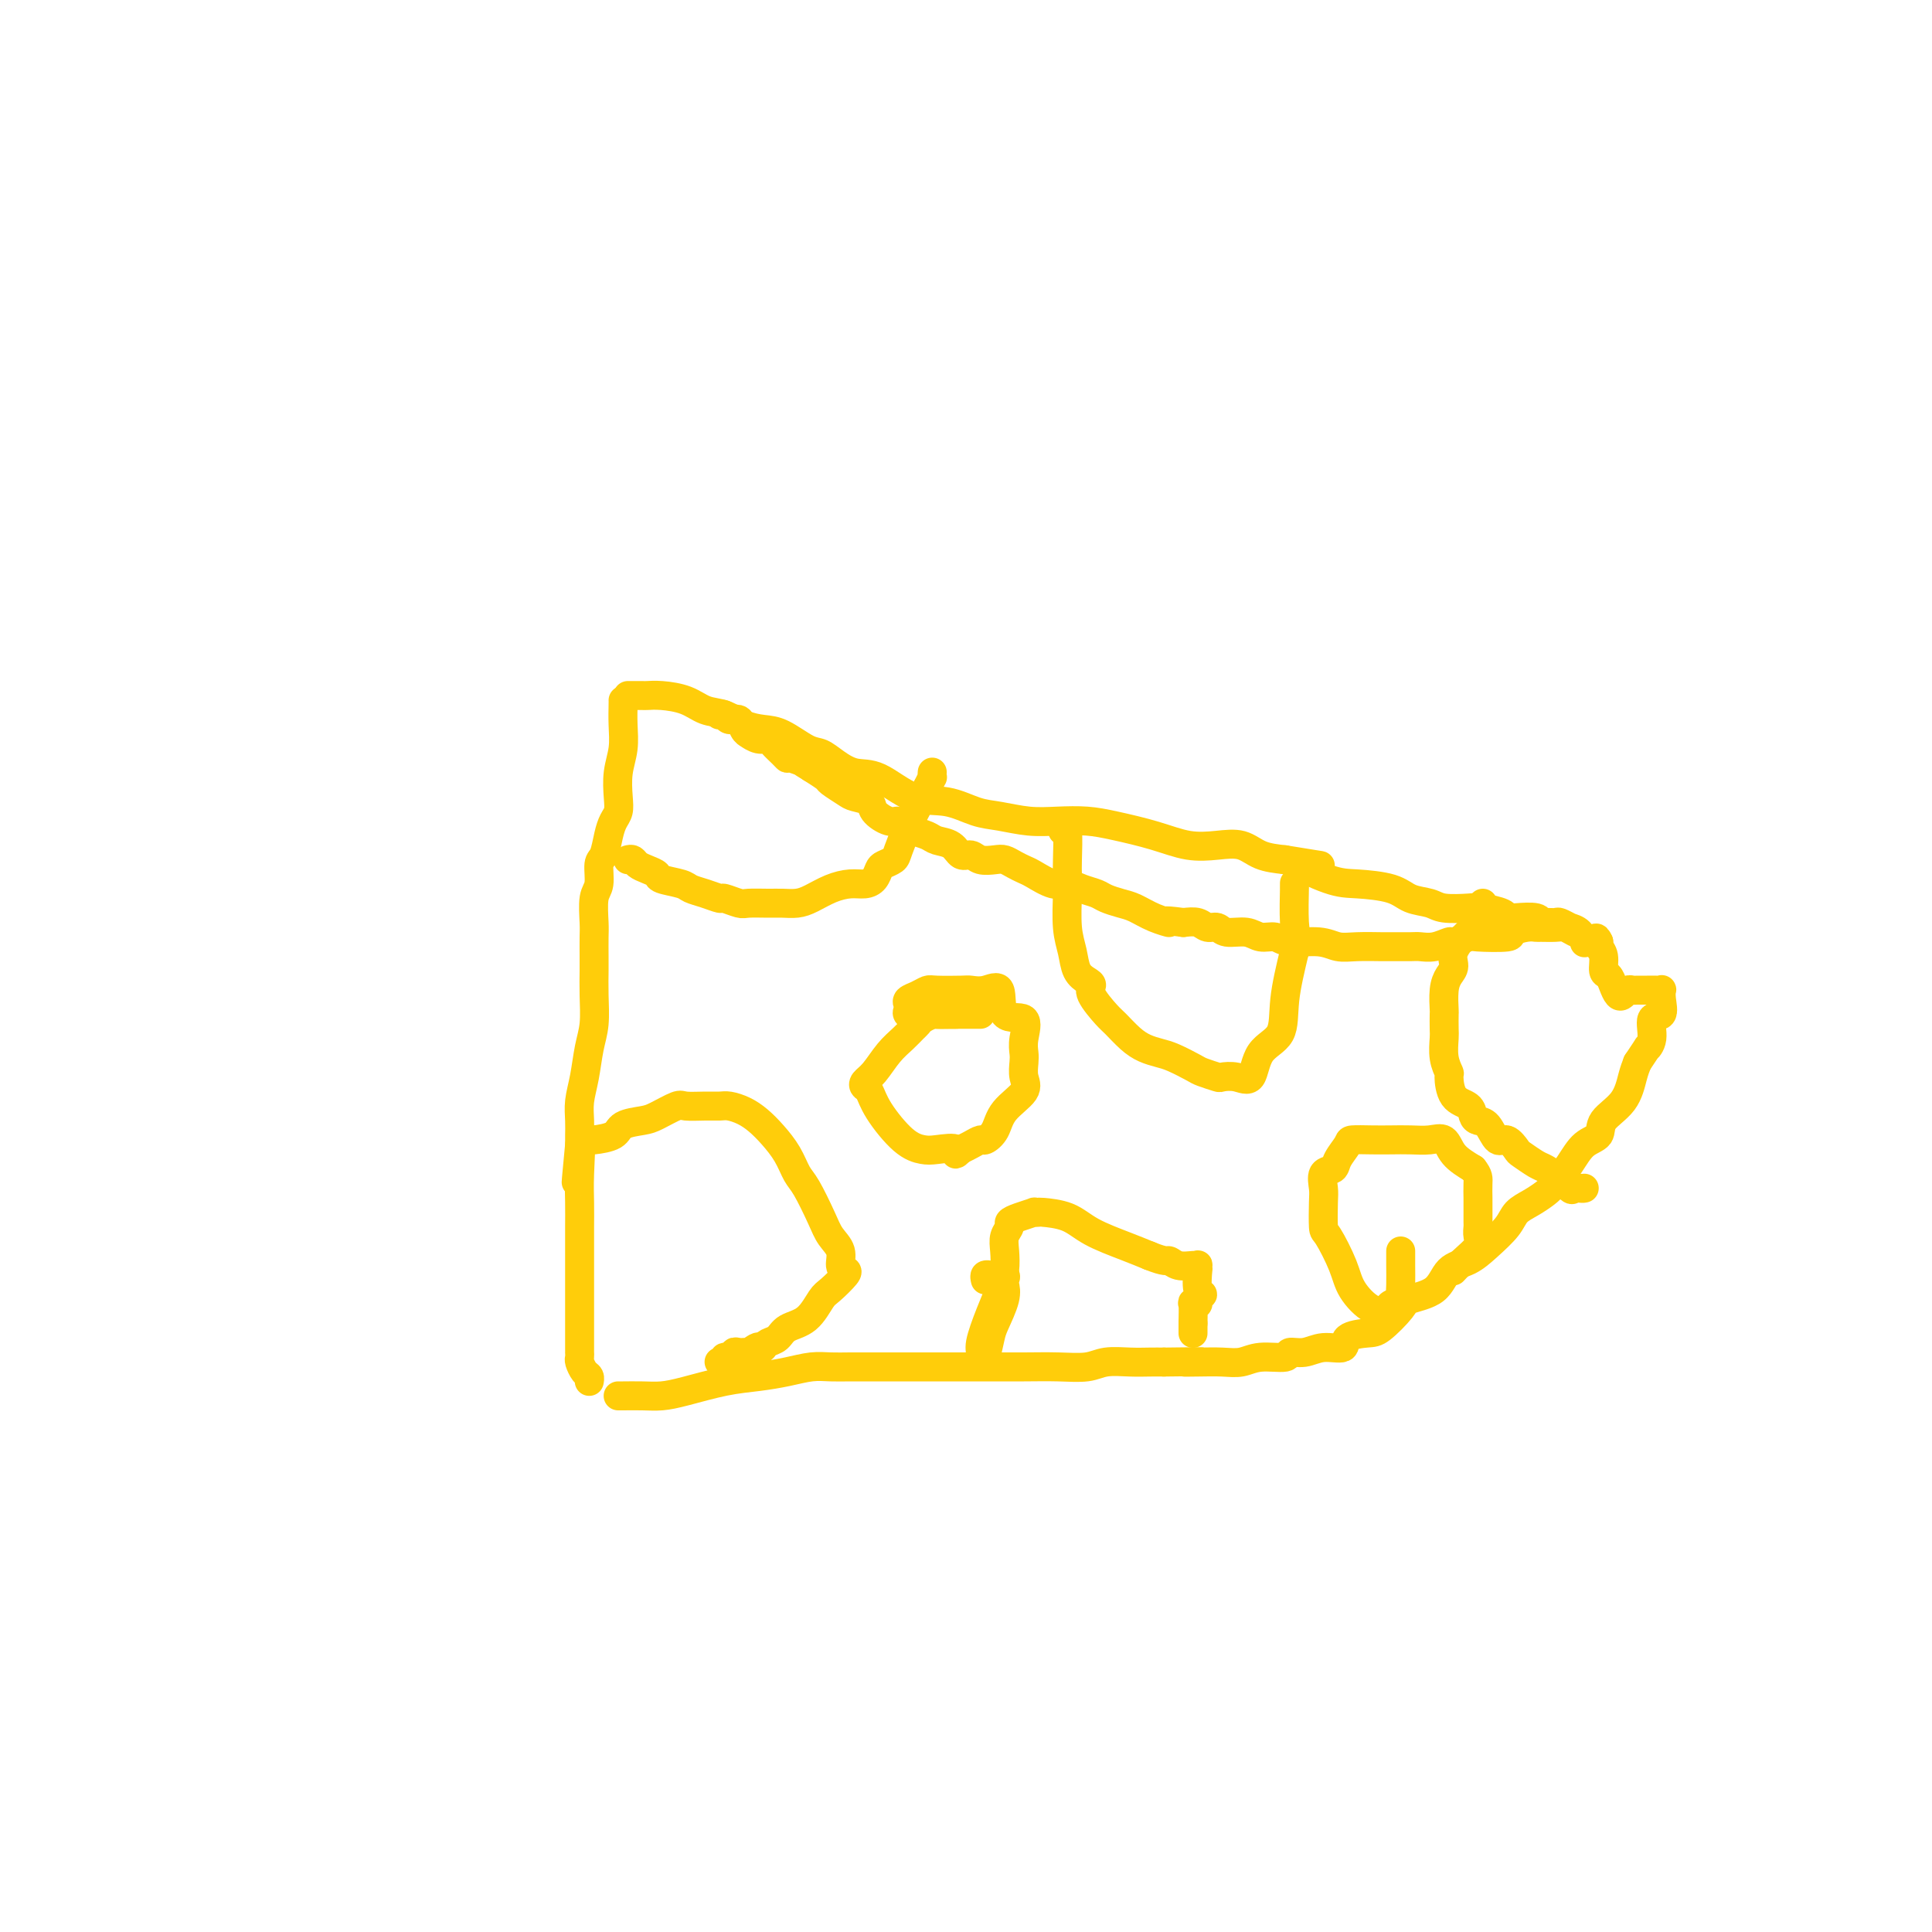 <svg viewBox='0 0 400 400' version='1.1' xmlns='http://www.w3.org/2000/svg' xmlns:xlink='http://www.w3.org/1999/xlink'><g fill='none' stroke='#FFCD0A' stroke-width='6' stroke-linecap='round' stroke-linejoin='round'><path d='M129,145c0.008,0.090 0.016,0.180 0,1c-0.016,0.820 -0.056,2.369 0,4c0.056,1.631 0.208,3.342 0,5c-0.208,1.658 -0.777,3.261 -1,5c-0.223,1.739 -0.101,3.615 0,5c0.101,1.385 0.181,2.280 0,3c-0.181,0.720 -0.622,1.264 -1,2c-0.378,0.736 -0.694,1.664 -1,3c-0.306,1.336 -0.604,3.079 -1,4c-0.396,0.921 -0.891,1.021 -1,2c-0.109,0.979 0.167,2.836 0,4c-0.167,1.164 -0.777,1.636 -1,3c-0.223,1.364 -0.060,3.619 0,5c0.060,1.381 0.017,1.888 0,3c-0.017,1.112 -0.008,2.830 0,4c0.008,1.170 0.013,1.792 0,3c-0.013,1.208 -0.046,3.001 0,5c0.046,1.999 0.170,4.204 0,6c-0.170,1.796 -0.634,3.181 -1,5c-0.366,1.819 -0.634,4.070 -1,6c-0.366,1.930 -0.830,3.539 -1,5c-0.170,1.461 -0.046,2.773 0,4c0.046,1.227 0.012,2.369 0,3c-0.012,0.631 -0.004,0.752 0,1c0.004,0.248 0.002,0.624 0,1'/><path d='M120,237c-1.392,14.522 -0.373,4.826 0,2c0.373,-2.826 0.100,1.219 0,4c-0.100,2.781 -0.027,4.297 0,6c0.027,1.703 0.007,3.591 0,5c-0.007,1.409 -0.002,2.338 0,4c0.002,1.662 0.001,4.055 0,5c-0.001,0.945 -0.000,0.440 0,1c0.000,0.560 0.000,2.184 0,3c-0.000,0.816 -0.000,0.824 0,1c0.000,0.176 0.000,0.518 0,1c-0.000,0.482 -0.000,1.102 0,2c0.000,0.898 0.000,2.073 0,3c-0.000,0.927 -0.000,1.607 0,2c0.000,0.393 0.000,0.501 0,1c-0.000,0.499 -0.001,1.390 0,2c0.001,0.610 0.003,0.941 0,1c-0.003,0.059 -0.011,-0.153 0,0c0.011,0.153 0.041,0.672 0,1c-0.041,0.328 -0.155,0.466 0,1c0.155,0.534 0.578,1.463 1,2c0.422,0.537 0.845,0.683 1,1c0.155,0.317 0.044,0.805 0,1c-0.044,0.195 -0.022,0.098 0,0'/><path d='M130,144c0.336,-0.000 0.671,-0.001 1,0c0.329,0.001 0.650,0.002 1,0c0.350,-0.002 0.729,-0.008 1,0c0.271,0.008 0.435,0.028 1,0c0.565,-0.028 1.533,-0.106 3,0c1.467,0.106 3.435,0.396 5,1c1.565,0.604 2.728,1.522 4,2c1.272,0.478 2.655,0.517 4,1c1.345,0.483 2.653,1.410 4,2c1.347,0.590 2.733,0.843 4,1c1.267,0.157 2.414,0.218 4,1c1.586,0.782 3.611,2.286 5,3c1.389,0.714 2.140,0.637 3,1c0.860,0.363 1.827,1.167 3,2c1.173,0.833 2.550,1.694 4,2c1.450,0.306 2.973,0.057 5,1c2.027,0.943 4.557,3.080 7,4c2.443,0.920 4.798,0.625 7,1c2.202,0.375 4.251,1.420 6,2c1.749,0.580 3.199,0.693 5,1c1.801,0.307 3.953,0.806 6,1c2.047,0.194 3.988,0.084 6,0c2.012,-0.084 4.095,-0.141 6,0c1.905,0.141 3.633,0.481 6,1c2.367,0.519 5.374,1.218 8,2c2.626,0.782 4.872,1.649 7,2c2.128,0.351 4.137,0.187 6,0c1.863,-0.187 3.578,-0.396 5,0c1.422,0.396 2.549,1.399 4,2c1.451,0.601 3.225,0.801 5,1'/><path d='M266,178c12.585,2.070 5.548,0.743 4,1c-1.548,0.257 2.393,2.096 5,3c2.607,0.904 3.878,0.873 6,1c2.122,0.127 5.093,0.412 7,1c1.907,0.588 2.749,1.477 4,2c1.251,0.523 2.910,0.679 4,1c1.090,0.321 1.612,0.808 3,1c1.388,0.192 3.644,0.090 5,0c1.356,-0.090 1.814,-0.169 3,0c1.186,0.169 3.102,0.585 4,1c0.898,0.415 0.778,0.829 1,1c0.222,0.171 0.784,0.099 2,0c1.216,-0.099 3.084,-0.224 4,0c0.916,0.224 0.880,0.796 1,1c0.120,0.204 0.397,0.041 1,0c0.603,-0.041 1.533,0.041 2,0c0.467,-0.041 0.471,-0.205 1,0c0.529,0.205 1.581,0.780 2,1c0.419,0.220 0.203,0.084 0,0c-0.203,-0.084 -0.395,-0.115 0,0c0.395,0.115 1.375,0.377 2,1c0.625,0.623 0.893,1.607 1,2c0.107,0.393 0.054,0.197 0,0'/><path d='M128,289c-0.017,-0.001 -0.035,-0.002 0,0c0.035,0.002 0.121,0.008 1,0c0.879,-0.008 2.551,-0.030 4,0c1.449,0.030 2.676,0.110 4,0c1.324,-0.110 2.745,-0.412 5,-1c2.255,-0.588 5.345,-1.464 8,-2c2.655,-0.536 4.877,-0.732 7,-1c2.123,-0.268 4.147,-0.608 6,-1c1.853,-0.392 3.533,-0.837 5,-1c1.467,-0.163 2.719,-0.044 4,0c1.281,0.044 2.590,0.012 4,0c1.410,-0.012 2.922,-0.003 4,0c1.078,0.003 1.723,0.001 3,0c1.277,-0.001 3.185,-0.000 5,0c1.815,0.000 3.537,0.000 5,0c1.463,-0.000 2.668,-0.000 4,0c1.332,0.000 2.789,0.001 4,0c1.211,-0.001 2.174,-0.004 4,0c1.826,0.004 4.515,0.015 7,0c2.485,-0.015 4.766,-0.057 7,0c2.234,0.057 4.422,0.211 6,0c1.578,-0.211 2.547,-0.789 4,-1c1.453,-0.211 3.391,-0.057 5,0c1.609,0.057 2.888,0.016 4,0c1.112,-0.016 2.056,-0.008 3,0'/><path d='M241,282c12.371,-0.156 6.799,-0.046 5,0c-1.799,0.046 0.174,0.027 2,0c1.826,-0.027 3.506,-0.064 5,0c1.494,0.064 2.801,0.229 4,0c1.199,-0.229 2.290,-0.850 4,-1c1.710,-0.150 4.039,0.172 5,0c0.961,-0.172 0.555,-0.837 1,-1c0.445,-0.163 1.740,0.177 3,0c1.260,-0.177 2.485,-0.871 4,-1c1.515,-0.129 3.320,0.306 4,0c0.680,-0.306 0.234,-1.353 1,-2c0.766,-0.647 2.744,-0.895 4,-1c1.256,-0.105 1.791,-0.066 3,-1c1.209,-0.934 3.092,-2.840 4,-4c0.908,-1.160 0.839,-1.573 2,-2c1.161,-0.427 3.550,-0.869 5,-2c1.450,-1.131 1.959,-2.950 3,-4c1.041,-1.050 2.613,-1.331 4,-2c1.387,-0.669 2.588,-1.727 4,-3c1.412,-1.273 3.035,-2.762 4,-4c0.965,-1.238 1.273,-2.224 2,-3c0.727,-0.776 1.874,-1.342 3,-2c1.126,-0.658 2.232,-1.407 3,-2c0.768,-0.593 1.197,-1.029 2,-2c0.803,-0.971 1.980,-2.477 3,-4c1.020,-1.523 1.884,-3.062 3,-4c1.116,-0.938 2.484,-1.276 3,-2c0.516,-0.724 0.180,-1.833 1,-3c0.820,-1.167 2.798,-2.391 4,-4c1.202,-1.609 1.629,-3.603 2,-5c0.371,-1.397 0.685,-2.199 1,-3'/><path d='M339,220c3.014,-4.489 2.047,-3.212 2,-3c-0.047,0.212 0.824,-0.640 1,-2c0.176,-1.360 -0.345,-3.226 0,-4c0.345,-0.774 1.555,-0.456 2,-1c0.445,-0.544 0.125,-1.950 0,-3c-0.125,-1.050 -0.056,-1.746 0,-2c0.056,-0.254 0.099,-0.068 0,0c-0.099,0.068 -0.341,0.019 -1,0c-0.659,-0.019 -1.735,-0.006 -2,0c-0.265,0.006 0.280,0.005 0,0c-0.280,-0.005 -1.384,-0.014 -2,0c-0.616,0.014 -0.742,0.051 -1,0c-0.258,-0.051 -0.646,-0.189 -1,0c-0.354,0.189 -0.673,0.704 -1,1c-0.327,0.296 -0.661,0.371 -1,0c-0.339,-0.371 -0.683,-1.188 -1,-2c-0.317,-0.812 -0.607,-1.618 -1,-2c-0.393,-0.382 -0.889,-0.339 -1,-1c-0.111,-0.661 0.162,-2.024 0,-3c-0.162,-0.976 -0.761,-1.565 -1,-2c-0.239,-0.435 -0.120,-0.718 0,-1'/><path d='M331,195c-0.749,-1.653 -0.622,-0.285 -1,0c-0.378,0.285 -1.261,-0.512 -2,-1c-0.739,-0.488 -1.335,-0.666 -2,-1c-0.665,-0.334 -1.398,-0.822 -2,-1c-0.602,-0.178 -1.073,-0.045 -2,0c-0.927,0.045 -2.309,0.002 -3,0c-0.691,-0.002 -0.690,0.038 -1,0c-0.310,-0.038 -0.931,-0.155 -2,0c-1.069,0.155 -2.584,0.581 -3,1c-0.416,0.419 0.269,0.829 -1,1c-1.269,0.171 -4.492,0.102 -6,0c-1.508,-0.102 -1.300,-0.238 -2,0c-0.700,0.238 -2.307,0.848 -3,1c-0.693,0.152 -0.473,-0.156 -1,0c-0.527,0.156 -1.801,0.774 -3,1c-1.199,0.226 -2.323,0.060 -3,0c-0.677,-0.060 -0.908,-0.015 -2,0c-1.092,0.015 -3.045,-0.000 -4,0c-0.955,0.000 -0.914,0.015 -2,0c-1.086,-0.015 -3.301,-0.061 -5,0c-1.699,0.061 -2.881,0.228 -4,0c-1.119,-0.228 -2.174,-0.850 -4,-1c-1.826,-0.150 -4.422,0.171 -6,0c-1.578,-0.171 -2.138,-0.834 -3,-1c-0.862,-0.166 -2.027,0.167 -3,0c-0.973,-0.167 -1.754,-0.833 -3,-1c-1.246,-0.167 -2.955,0.165 -4,0c-1.045,-0.165 -1.424,-0.828 -2,-1c-0.576,-0.172 -1.347,0.146 -2,0c-0.653,-0.146 -1.186,-0.756 -2,-1c-0.814,-0.244 -1.907,-0.122 -3,0'/><path d='M245,191c-5.503,-0.742 -3.260,-0.097 -3,0c0.260,0.097 -1.462,-0.355 -3,-1c-1.538,-0.645 -2.890,-1.482 -4,-2c-1.110,-0.518 -1.977,-0.717 -3,-1c-1.023,-0.283 -2.201,-0.648 -3,-1c-0.799,-0.352 -1.219,-0.689 -2,-1c-0.781,-0.311 -1.924,-0.594 -3,-1c-1.076,-0.406 -2.084,-0.935 -3,-1c-0.916,-0.065 -1.740,0.333 -3,0c-1.260,-0.333 -2.955,-1.396 -4,-2c-1.045,-0.604 -1.438,-0.749 -2,-1c-0.562,-0.251 -1.291,-0.607 -2,-1c-0.709,-0.393 -1.398,-0.821 -2,-1c-0.602,-0.179 -1.119,-0.107 -2,0c-0.881,0.107 -2.127,0.250 -3,0c-0.873,-0.250 -1.374,-0.893 -2,-1c-0.626,-0.107 -1.379,0.322 -2,0c-0.621,-0.322 -1.112,-1.395 -2,-2c-0.888,-0.605 -2.174,-0.741 -3,-1c-0.826,-0.259 -1.193,-0.642 -2,-1c-0.807,-0.358 -2.056,-0.690 -3,-1c-0.944,-0.310 -1.585,-0.597 -2,-1c-0.415,-0.403 -0.605,-0.920 -1,-1c-0.395,-0.080 -0.997,0.278 -2,0c-1.003,-0.278 -2.409,-1.192 -3,-2c-0.591,-0.808 -0.366,-1.511 -1,-2c-0.634,-0.489 -2.126,-0.764 -3,-1c-0.874,-0.236 -1.131,-0.435 -2,-1c-0.869,-0.565 -2.349,-1.498 -3,-2c-0.651,-0.502 -0.472,-0.572 -1,-1c-0.528,-0.428 -1.764,-1.214 -3,-2'/><path d='M168,159c-4.854,-2.948 -1.490,-1.318 -1,-1c0.490,0.318 -1.895,-0.675 -3,-1c-1.105,-0.325 -0.928,0.019 -1,0c-0.072,-0.019 -0.391,-0.401 -1,-1c-0.609,-0.599 -1.507,-1.414 -2,-2c-0.493,-0.586 -0.580,-0.943 -1,-1c-0.420,-0.057 -1.172,0.187 -2,0c-0.828,-0.187 -1.731,-0.806 -2,-1c-0.269,-0.194 0.097,0.035 0,0c-0.097,-0.035 -0.657,-0.335 -1,-1c-0.343,-0.665 -0.470,-1.695 -1,-2c-0.530,-0.305 -1.462,0.114 -2,0c-0.538,-0.114 -0.680,-0.763 -1,-1c-0.320,-0.237 -0.817,-0.064 -1,0c-0.183,0.064 -0.052,0.018 0,0c0.052,-0.018 0.026,-0.009 0,0'/><path d='M130,178c0.354,-0.089 0.708,-0.179 1,0c0.292,0.179 0.523,0.625 1,1c0.477,0.375 1.201,0.678 2,1c0.799,0.322 1.672,0.663 2,1c0.328,0.337 0.109,0.669 1,1c0.891,0.331 2.891,0.662 4,1c1.109,0.338 1.327,0.683 2,1c0.673,0.317 1.803,0.607 3,1c1.197,0.393 2.463,0.890 3,1c0.537,0.110 0.345,-0.167 1,0c0.655,0.167 2.156,0.777 3,1c0.844,0.223 1.029,0.058 2,0c0.971,-0.058 2.727,-0.008 4,0c1.273,0.008 2.063,-0.026 3,0c0.937,0.026 2.022,0.113 3,0c0.978,-0.113 1.848,-0.424 3,-1c1.152,-0.576 2.585,-1.415 4,-2c1.415,-0.585 2.812,-0.916 4,-1c1.188,-0.084 2.168,0.080 3,0c0.832,-0.080 1.518,-0.403 2,-1c0.482,-0.597 0.762,-1.468 1,-2c0.238,-0.532 0.434,-0.725 1,-1c0.566,-0.275 1.503,-0.632 2,-1c0.497,-0.368 0.556,-0.748 1,-2c0.444,-1.252 1.273,-3.375 2,-5c0.727,-1.625 1.350,-2.750 2,-4c0.650,-1.250 1.325,-2.625 2,-4'/><path d='M192,163c1.310,-2.714 1.083,-2.000 1,-2c-0.083,0.000 -0.024,-0.714 0,-1c0.024,-0.286 0.012,-0.143 0,0'/><path d='M204,265c-0.099,-0.421 -0.198,-0.842 0,-1c0.198,-0.158 0.694,-0.055 1,0c0.306,0.055 0.424,0.060 1,0c0.576,-0.060 1.612,-0.185 2,0c0.388,0.185 0.129,0.680 0,1c-0.129,0.320 -0.129,0.464 0,1c0.129,0.536 0.385,1.464 0,3c-0.385,1.536 -1.413,3.680 -2,5c-0.587,1.320 -0.735,1.817 -1,3c-0.265,1.183 -0.647,3.052 -1,4c-0.353,0.948 -0.676,0.974 -1,1'/><path d='M203,282c-0.749,1.887 -0.120,0.105 0,-1c0.120,-1.105 -0.269,-1.534 0,-3c0.269,-1.466 1.195,-3.968 2,-6c0.805,-2.032 1.488,-3.595 2,-5c0.512,-1.405 0.854,-2.653 1,-4c0.146,-1.347 0.096,-2.795 0,-4c-0.096,-1.205 -0.238,-2.169 0,-3c0.238,-0.831 0.858,-1.529 1,-2c0.142,-0.471 -0.193,-0.715 0,-1c0.193,-0.285 0.913,-0.613 2,-1c1.087,-0.387 2.541,-0.834 3,-1c0.459,-0.166 -0.078,-0.050 0,0c0.078,0.050 0.772,0.033 1,0c0.228,-0.033 -0.008,-0.084 1,0c1.008,0.084 3.260,0.301 5,1c1.740,0.699 2.969,1.881 5,3c2.031,1.119 4.866,2.177 7,3c2.134,0.823 3.567,1.412 5,2'/><path d='M238,260c3.459,1.403 3.606,0.911 4,1c0.394,0.089 1.034,0.761 2,1c0.966,0.239 2.259,0.046 3,0c0.741,-0.046 0.929,0.054 1,0c0.071,-0.054 0.024,-0.264 0,0c-0.024,0.264 -0.025,1.002 0,1c0.025,-0.002 0.074,-0.743 0,0c-0.074,0.743 -0.272,2.970 0,4c0.272,1.030 1.015,0.861 1,1c-0.015,0.139 -0.789,0.584 -1,1c-0.211,0.416 0.139,0.802 0,1c-0.139,0.198 -0.768,0.207 -1,0c-0.232,-0.207 -0.066,-0.631 0,0c0.066,0.631 0.033,2.315 0,4'/><path d='M247,274c0.000,2.311 0.000,2.089 0,2c0.000,-0.089 0.000,-0.044 0,0'/><path d='M307,187c0.123,0.361 0.246,0.722 0,1c-0.246,0.278 -0.860,0.473 -1,1c-0.140,0.527 0.194,1.387 0,2c-0.194,0.613 -0.917,0.981 -2,2c-1.083,1.019 -2.525,2.691 -3,4c-0.475,1.309 0.016,2.257 0,3c-0.016,0.743 -0.540,1.281 -1,2c-0.460,0.719 -0.855,1.619 -1,3c-0.145,1.381 -0.040,3.244 0,4c0.040,0.756 0.015,0.406 0,1c-0.015,0.594 -0.018,2.131 0,3c0.018,0.869 0.058,1.069 0,2c-0.058,0.931 -0.215,2.591 0,4c0.215,1.409 0.803,2.566 1,3c0.197,0.434 0.002,0.144 0,1c-0.002,0.856 0.187,2.857 1,4c0.813,1.143 2.248,1.428 3,2c0.752,0.572 0.820,1.430 1,2c0.180,0.570 0.472,0.853 1,1c0.528,0.147 1.291,0.157 2,1c0.709,0.843 1.363,2.520 2,3c0.637,0.480 1.258,-0.237 2,0c0.742,0.237 1.605,1.428 2,2c0.395,0.572 0.322,0.524 1,1c0.678,0.476 2.106,1.474 3,2c0.894,0.526 1.256,0.579 2,1c0.744,0.421 1.872,1.211 3,2'/><path d='M323,244c3.751,3.083 2.130,2.290 2,2c-0.130,-0.290 1.233,-0.078 2,0c0.767,0.078 0.937,0.021 1,0c0.063,-0.021 0.017,-0.006 0,0c-0.017,0.006 -0.005,0.002 0,0c0.005,-0.002 0.002,-0.001 0,0'/><path d='M220,172c0.422,-0.608 0.844,-1.216 1,0c0.156,1.216 0.045,4.257 0,6c-0.045,1.743 -0.024,2.189 0,3c0.024,0.811 0.051,1.986 0,4c-0.051,2.014 -0.181,4.868 0,7c0.181,2.132 0.673,3.542 1,5c0.327,1.458 0.490,2.965 1,4c0.510,1.035 1.368,1.599 2,2c0.632,0.401 1.040,0.639 1,1c-0.040,0.361 -0.527,0.846 0,2c0.527,1.154 2.070,2.978 3,4c0.930,1.022 1.248,1.242 2,2c0.752,0.758 1.939,2.052 3,3c1.061,0.948 1.998,1.549 3,2c1.002,0.451 2.069,0.751 3,1c0.931,0.249 1.725,0.445 3,1c1.275,0.555 3.030,1.468 4,2c0.970,0.532 1.156,0.683 2,1c0.844,0.317 2.345,0.801 3,1c0.655,0.199 0.463,0.114 1,0c0.537,-0.114 1.803,-0.255 3,0c1.197,0.255 2.326,0.908 3,0c0.674,-0.908 0.892,-3.377 2,-5c1.108,-1.623 3.106,-2.398 4,-4c0.894,-1.602 0.684,-4.029 1,-7c0.316,-2.971 1.158,-6.485 2,-10'/><path d='M268,197c0.464,-3.560 0.124,-3.959 0,-6c-0.124,-2.041 -0.033,-5.722 0,-7c0.033,-1.278 0.009,-0.152 0,0c-0.009,0.152 -0.003,-0.671 0,-1c0.003,-0.329 0.001,-0.165 0,0'/><path d='M121,236c0.425,0.060 0.850,0.119 2,0c1.150,-0.119 3.026,-0.418 4,-1c0.974,-0.582 1.046,-1.448 2,-2c0.954,-0.552 2.790,-0.789 4,-1c1.210,-0.211 1.795,-0.396 3,-1c1.205,-0.604 3.032,-1.627 4,-2c0.968,-0.373 1.077,-0.098 2,0c0.923,0.098 2.659,0.017 4,0c1.341,-0.017 2.287,0.028 3,0c0.713,-0.028 1.192,-0.129 2,0c0.808,0.129 1.946,0.489 3,1c1.054,0.511 2.025,1.173 3,2c0.975,0.827 1.956,1.820 3,3c1.044,1.180 2.152,2.546 3,4c0.848,1.454 1.436,2.997 2,4c0.564,1.003 1.103,1.466 2,3c0.897,1.534 2.152,4.138 3,6c0.848,1.862 1.287,2.983 2,4c0.713,1.017 1.698,1.929 2,3c0.302,1.071 -0.078,2.301 0,3c0.078,0.699 0.616,0.866 1,1c0.384,0.134 0.615,0.234 0,1c-0.615,0.766 -2.076,2.198 -3,3c-0.924,0.802 -1.312,0.974 -2,2c-0.688,1.026 -1.676,2.905 -3,4c-1.324,1.095 -2.984,1.407 -4,2c-1.016,0.593 -1.389,1.467 -2,2c-0.611,0.533 -1.460,0.724 -2,1c-0.540,0.276 -0.770,0.638 -1,1'/><path d='M158,279c-2.596,2.569 -1.087,0.492 -1,0c0.087,-0.492 -1.247,0.600 -2,1c-0.753,0.400 -0.924,0.106 -1,0c-0.076,-0.106 -0.057,-0.024 0,0c0.057,0.024 0.151,-0.009 0,0c-0.151,0.009 -0.547,0.059 -1,0c-0.453,-0.059 -0.962,-0.226 -1,0c-0.038,0.226 0.396,0.845 0,1c-0.396,0.155 -1.622,-0.154 -2,0c-0.378,0.154 0.090,0.772 0,1c-0.090,0.228 -0.740,0.065 -1,0c-0.260,-0.065 -0.130,-0.033 0,0'/><path d='M290,259c0.001,0.303 0.002,0.606 0,1c-0.002,0.394 -0.008,0.879 0,2c0.008,1.121 0.028,2.878 0,4c-0.028,1.122 -0.106,1.610 0,2c0.106,0.390 0.397,0.681 0,1c-0.397,0.319 -1.480,0.665 -2,1c-0.520,0.335 -0.475,0.660 -1,1c-0.525,0.340 -1.619,0.694 -3,0c-1.381,-0.694 -3.050,-2.437 -4,-4c-0.950,-1.563 -1.182,-2.945 -2,-5c-0.818,-2.055 -2.221,-4.782 -3,-6c-0.779,-1.218 -0.934,-0.928 -1,-2c-0.066,-1.072 -0.044,-3.508 0,-5c0.044,-1.492 0.110,-2.042 0,-3c-0.110,-0.958 -0.397,-2.323 0,-3c0.397,-0.677 1.477,-0.665 2,-1c0.523,-0.335 0.488,-1.018 1,-2c0.512,-0.982 1.571,-2.263 2,-3c0.429,-0.737 0.229,-0.929 1,-1c0.771,-0.071 2.514,-0.021 4,0c1.486,0.021 2.714,0.015 4,0c1.286,-0.015 2.629,-0.037 4,0c1.371,0.037 2.770,0.134 4,0c1.230,-0.134 2.293,-0.498 3,0c0.707,0.498 1.059,1.856 2,3c0.941,1.144 2.470,2.072 4,3'/><path d='M305,242c1.155,1.425 1.042,1.988 1,3c-0.042,1.012 -0.012,2.474 0,3c0.012,0.526 0.006,0.118 0,1c-0.006,0.882 -0.011,3.055 0,4c0.011,0.945 0.038,0.663 0,1c-0.038,0.337 -0.140,1.292 0,2c0.140,0.708 0.521,1.171 0,2c-0.521,0.829 -1.944,2.026 -3,3c-1.056,0.974 -1.746,1.724 -2,2c-0.254,0.276 -0.073,0.079 0,0c0.073,-0.079 0.036,-0.039 0,0'/><path d='M198,210c-0.213,-0.000 -0.427,-0.000 -1,0c-0.573,0.000 -1.506,0.001 -2,0c-0.494,-0.001 -0.549,-0.003 -1,0c-0.451,0.003 -1.297,0.012 -2,0c-0.703,-0.012 -1.262,-0.045 -2,0c-0.738,0.045 -1.656,0.167 -2,0c-0.344,-0.167 -0.114,-0.623 0,-1c0.114,-0.377 0.110,-0.675 0,-1c-0.110,-0.325 -0.327,-0.675 0,-1c0.327,-0.325 1.200,-0.623 2,-1c0.800,-0.377 1.529,-0.832 2,-1c0.471,-0.168 0.684,-0.050 2,0c1.316,0.050 3.736,0.032 5,0c1.264,-0.032 1.373,-0.079 2,0c0.627,0.079 1.772,0.282 3,0c1.228,-0.282 2.539,-1.050 3,0c0.461,1.050 0.071,3.919 1,5c0.929,1.081 3.176,0.376 4,1c0.824,0.624 0.224,2.578 0,4c-0.224,1.422 -0.074,2.312 0,3c0.074,0.688 0.070,1.174 0,2c-0.070,0.826 -0.208,1.991 0,3c0.208,1.009 0.761,1.863 0,3c-0.761,1.137 -2.837,2.556 -4,4c-1.163,1.444 -1.414,2.912 -2,4c-0.586,1.088 -1.508,1.797 -2,2c-0.492,0.203 -0.556,-0.099 -1,0c-0.444,0.099 -1.270,0.600 -2,1c-0.730,0.400 -1.365,0.700 -2,1'/><path d='M199,238c-2.031,1.859 -0.610,0.508 -1,0c-0.390,-0.508 -2.591,-0.171 -4,0c-1.409,0.171 -2.027,0.176 -3,0c-0.973,-0.176 -2.301,-0.533 -4,-2c-1.699,-1.467 -3.771,-4.043 -5,-6c-1.229,-1.957 -1.617,-3.293 -2,-4c-0.383,-0.707 -0.762,-0.784 -1,-1c-0.238,-0.216 -0.334,-0.572 0,-1c0.334,-0.428 1.098,-0.927 2,-2c0.902,-1.073 1.942,-2.721 3,-4c1.058,-1.279 2.133,-2.189 3,-3c0.867,-0.811 1.526,-1.524 2,-2c0.474,-0.476 0.763,-0.716 1,-1c0.237,-0.284 0.423,-0.612 1,-1c0.577,-0.388 1.544,-0.836 2,-1c0.456,-0.164 0.399,-0.044 1,0c0.601,0.044 1.860,0.012 3,0c1.140,-0.012 2.161,-0.003 3,0c0.839,0.003 1.495,0.001 2,0c0.505,-0.001 0.859,-0.000 1,0c0.141,0.000 0.071,0.000 0,0'/></g>
</svg>